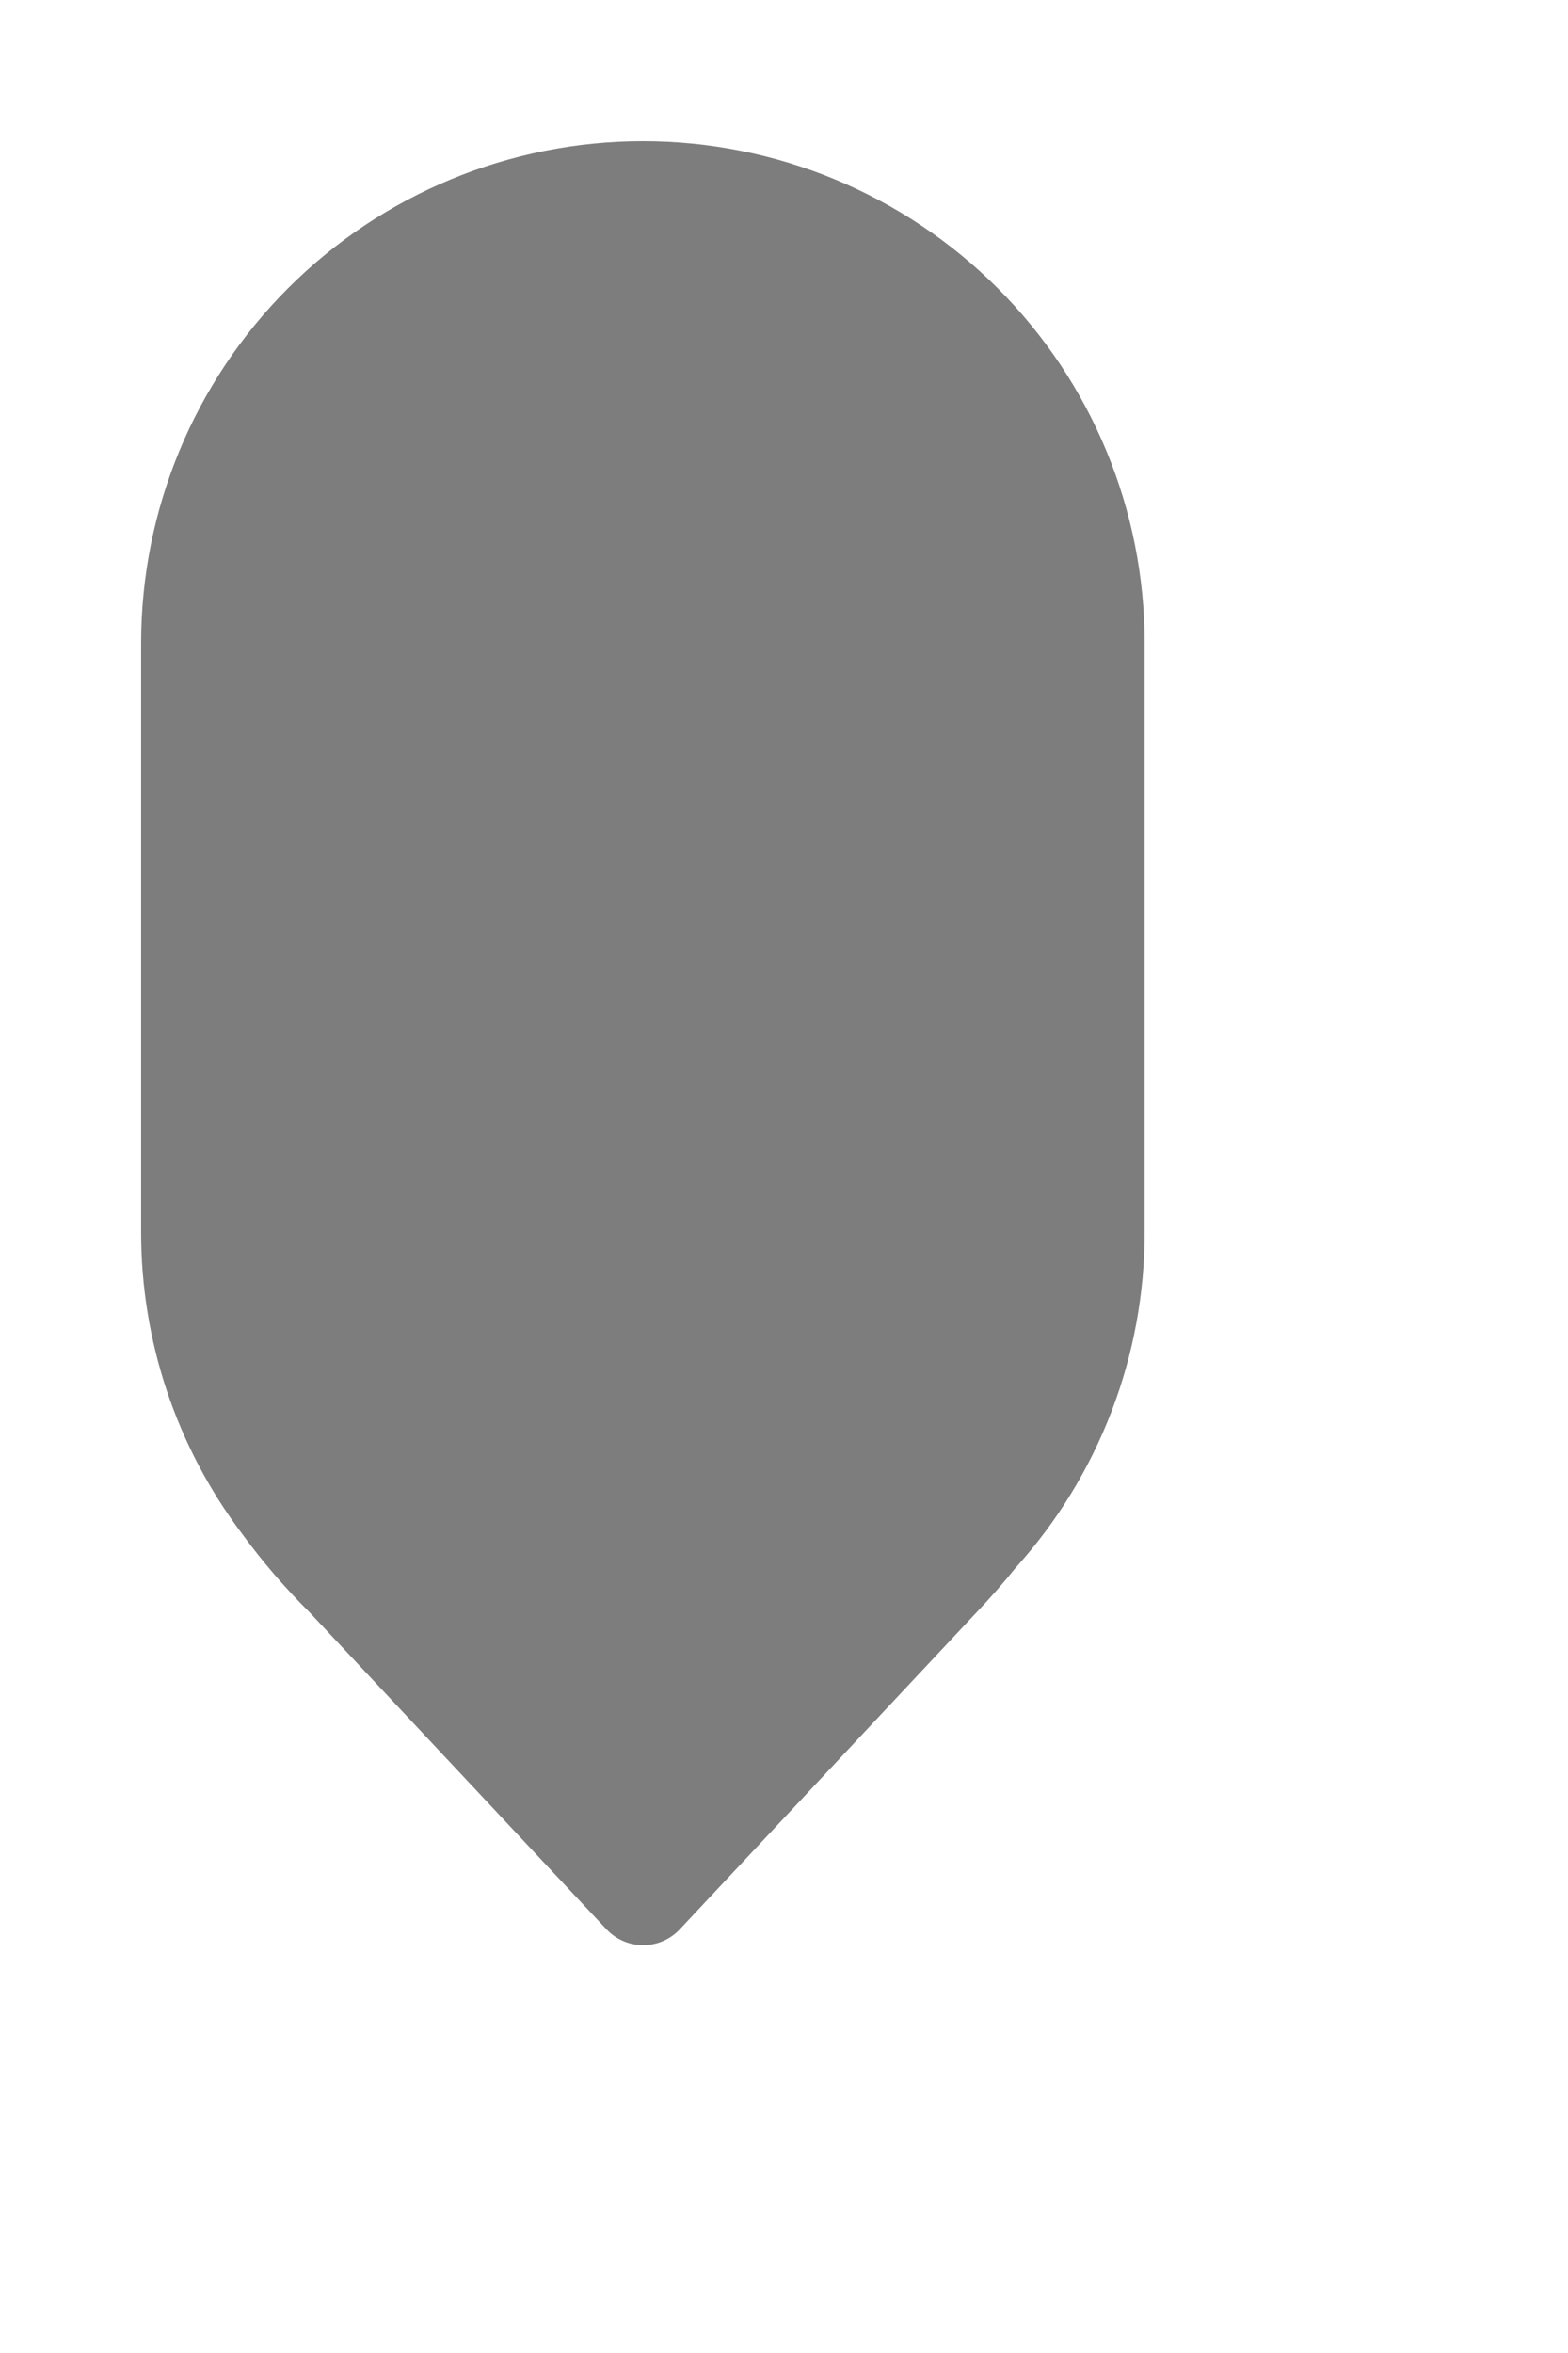 <svg width="100" height="150" viewBox="0 0 100 150" fill="none" xmlns="http://www.w3.org/2000/svg">
<g filter="url(#filter0_d_2242_79793)">
<path d="M36.6 122.908L17.736 102.775C16.17 101.219 14.729 99.543 13.427 97.76C9.245 92.218 6.989 85.462 7 78.52V41C7 32.513 10.371 24.374 16.373 18.373C22.374 12.371 30.513 9 39 9C47.487 9 55.626 12.371 61.627 18.373C67.629 24.374 71 32.513 71 41V78.52C71.011 86.424 68.086 94.051 62.792 99.92C61.997 100.904 61.163 101.856 60.292 102.773L41.43 122.908C41.129 123.251 40.757 123.527 40.341 123.715C39.924 123.904 39.473 124.001 39.016 124.001C38.559 124.001 38.107 123.904 37.69 123.715C37.274 123.527 36.903 123.251 36.601 122.908H36.6Z" fill="#7D7D7D"/>
</g>
<defs>
<filter id="filter0_d_2242_79793" x="3" y="3" width="76" height="127.001" filterUnits="userSpaceOnUse" color-interpolation-filters="sRGB">
<feFlood flood-opacity="0" result="BackgroundImageFix"/>
<feColorMatrix in="SourceAlpha" type="matrix" values="0 0 0 0 0 0 0 0 0 0 0 0 0 0 0 0 0 0 127 0" result="hardAlpha"/>
<feOffset dx="2"/>
<feGaussianBlur stdDeviation="3"/>
<feColorMatrix type="matrix" values="0 0 0 0 0 0 0 0 0 0 0 0 0 0 0 0 0 0 0.282 0"/>
<feBlend mode="normal" in2="BackgroundImageFix" result="effect1_dropShadow_2242_79793"/>
<feBlend mode="normal" in="SourceGraphic" in2="effect1_dropShadow_2242_79793" result="shape"/>
</filter>
</defs>
</svg>
